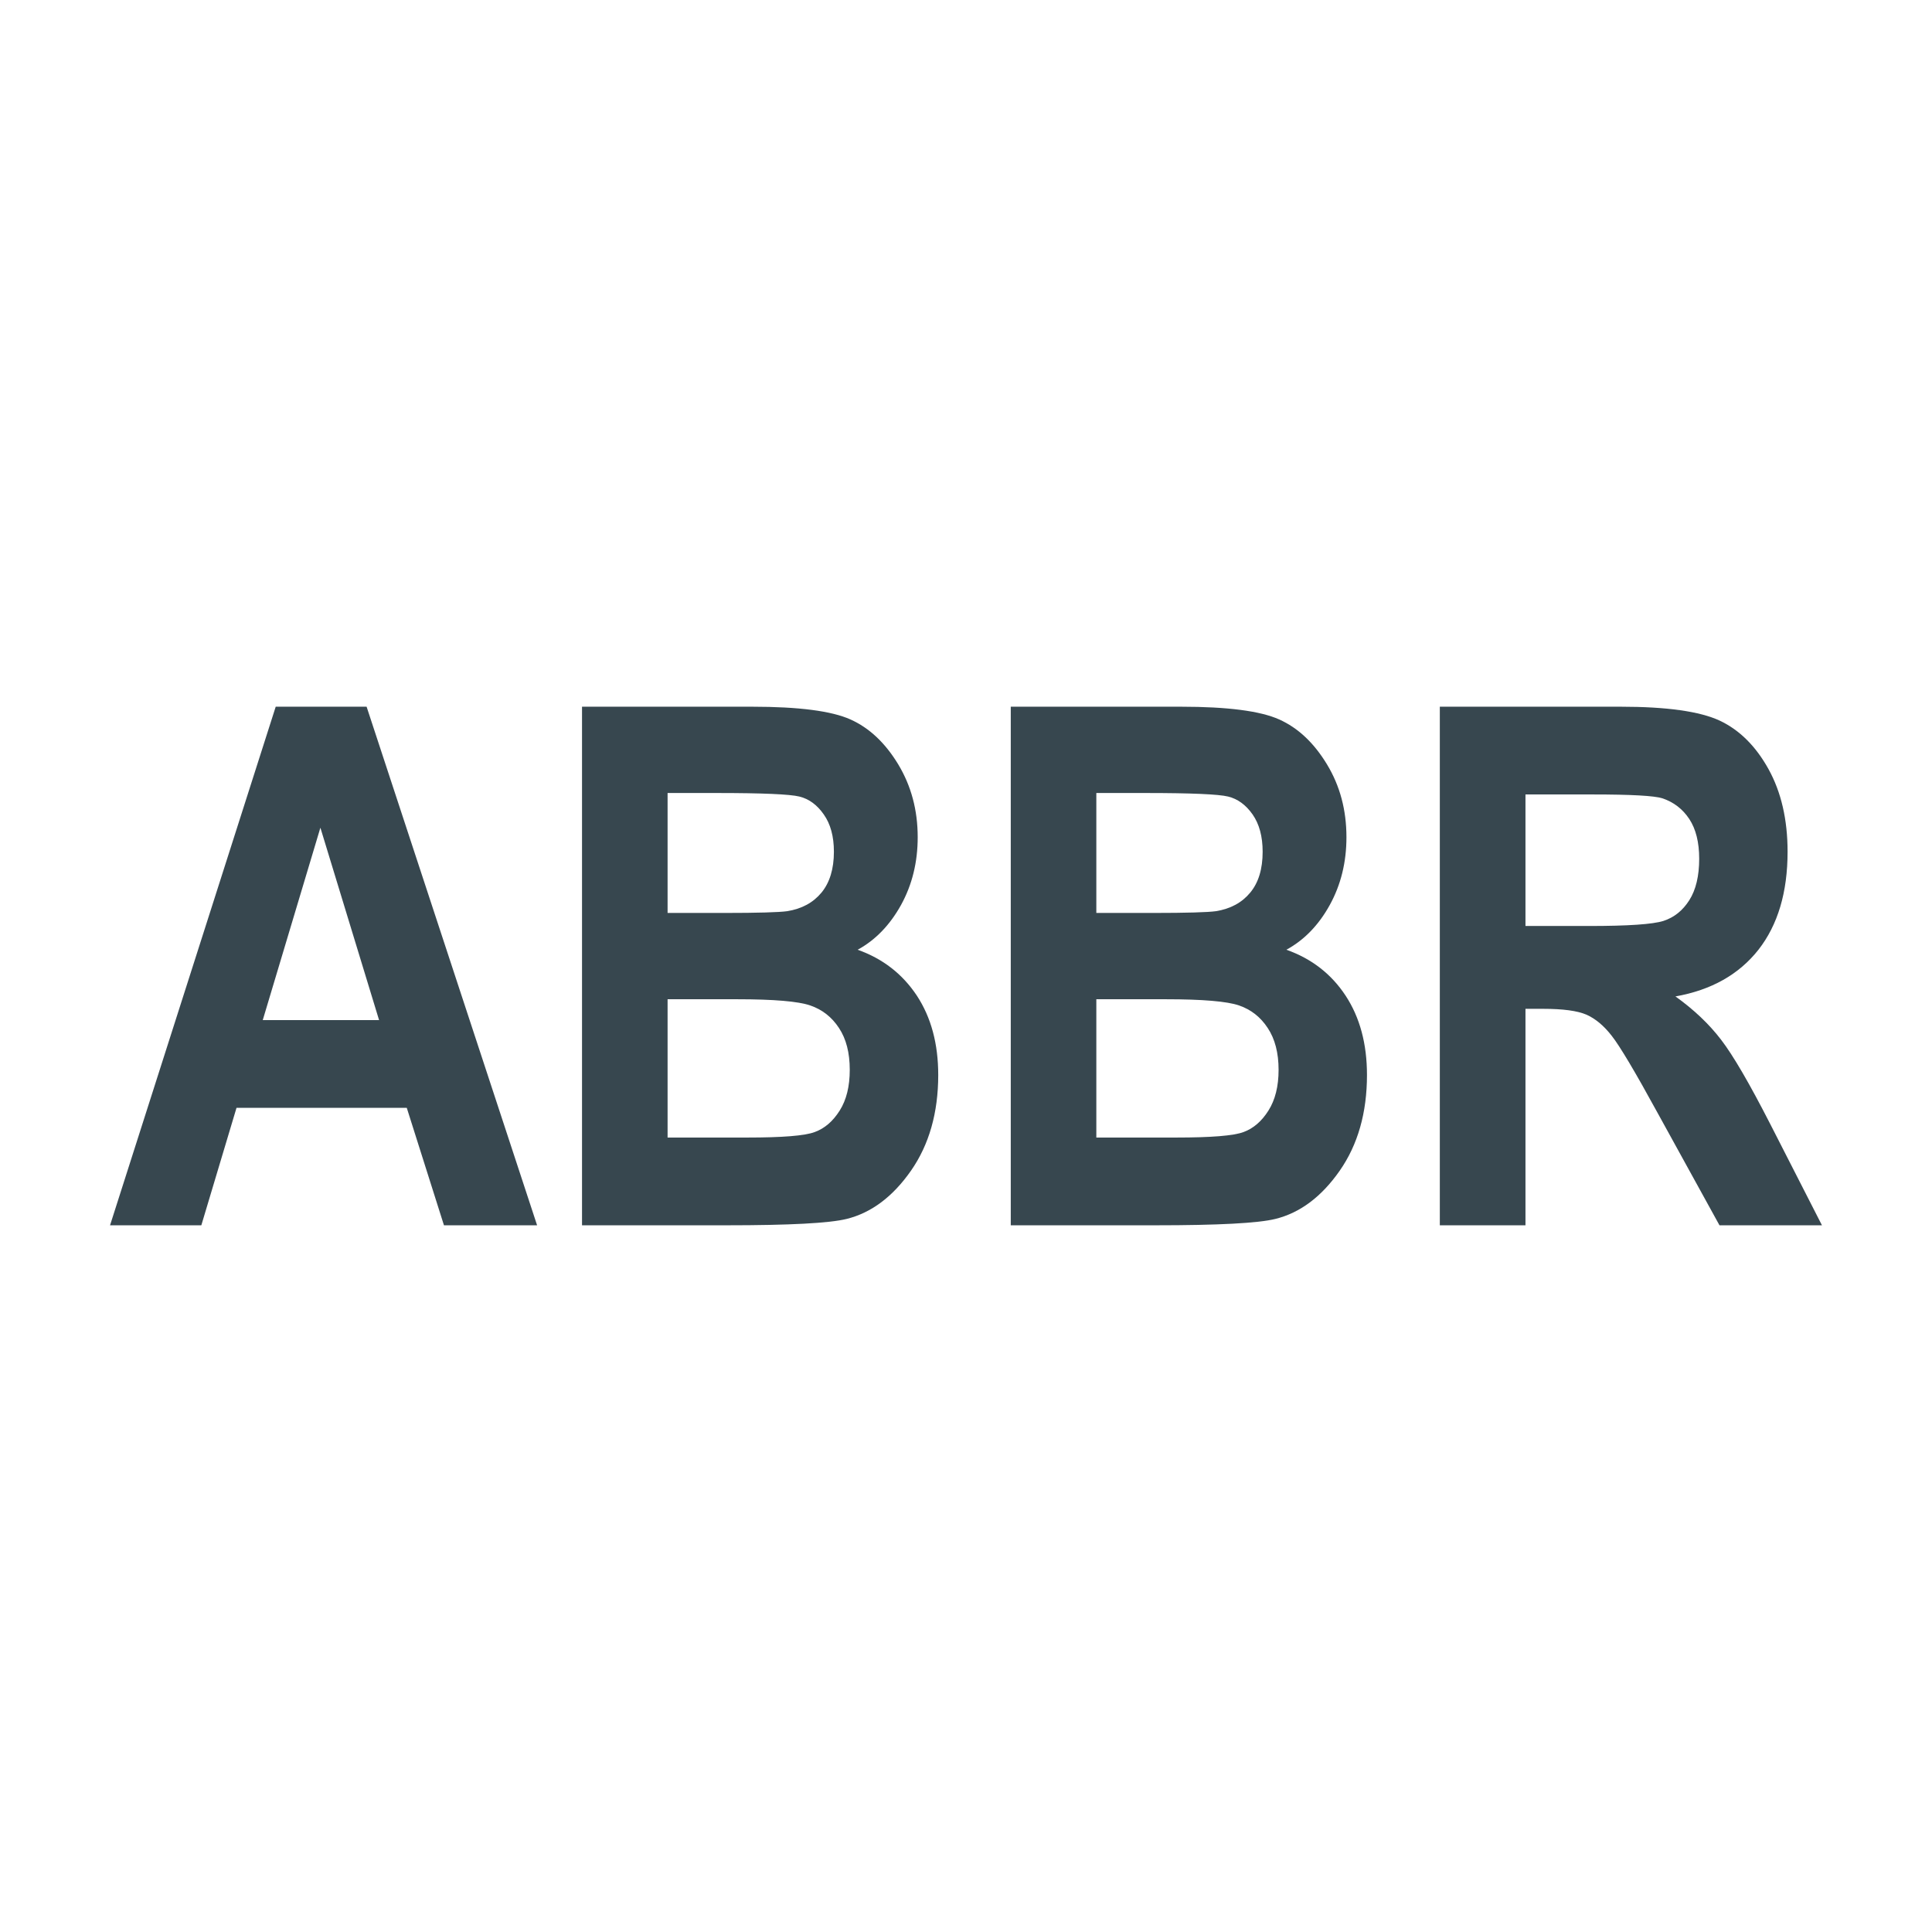<svg viewBox="0 0 24 24" version="1.1" xmlns="http://www.w3.org/2000/svg"><path d="M6.672,15.221l-1.157,0l-0.462,-1.459l-2.115,0l-0.437,1.459l-1.134,0l2.058,-6.442l1.129,-0l2.118,6.442Zm-1.963,-2.549l-0.729,-2.39l-0.716,2.39l1.445,0Z" style="fill:#37474F;"/><path d="M7.23,8.779l2.116,-0c0.577,-0 0.984,0.053 1.218,0.158c0.235,0.105 0.433,0.292 0.594,0.558c0.161,0.267 0.242,0.568 0.242,0.905c0,0.311 -0.069,0.591 -0.207,0.842c-0.139,0.25 -0.318,0.436 -0.539,0.556c0.313,0.111 0.558,0.302 0.736,0.571c0.177,0.27 0.265,0.598 0.265,0.985c0,0.468 -0.113,0.865 -0.338,1.188c-0.226,0.324 -0.493,0.524 -0.8,0.6c-0.214,0.053 -0.711,0.079 -1.49,0.079l-1.797,0l-0,-6.442Zm1.063,1.072l0,1.49l0.703,-0c0.422,-0 0.683,-0.008 0.783,-0.022c0.181,-0.029 0.323,-0.106 0.426,-0.231c0.102,-0.124 0.154,-0.294 0.154,-0.507c-0,-0.191 -0.042,-0.345 -0.126,-0.464c-0.083,-0.119 -0.184,-0.193 -0.303,-0.222c-0.118,-0.029 -0.459,-0.044 -1.022,-0.044l-0.615,0Zm0,2.562l0,1.718l0.991,0c0.434,0 0.713,-0.022 0.836,-0.068c0.124,-0.045 0.227,-0.134 0.311,-0.267c0.084,-0.133 0.125,-0.302 0.125,-0.506c0,-0.211 -0.044,-0.384 -0.134,-0.52c-0.089,-0.136 -0.208,-0.229 -0.357,-0.28c-0.148,-0.051 -0.451,-0.077 -0.909,-0.077l-0.863,0Z" style="fill:#37474F;"/><path d="M12.556,8.779l2.116,-0c0.578,-0 0.984,0.053 1.218,0.158c0.235,0.105 0.433,0.292 0.594,0.558c0.162,0.267 0.242,0.568 0.242,0.905c0,0.311 -0.069,0.591 -0.207,0.842c-0.138,0.25 -0.318,0.436 -0.539,0.556c0.314,0.111 0.559,0.302 0.736,0.571c0.177,0.27 0.265,0.598 0.265,0.985c0,0.468 -0.113,0.865 -0.338,1.188c-0.226,0.324 -0.492,0.524 -0.8,0.6c-0.214,0.053 -0.71,0.079 -1.49,0.079l-1.797,0l-0,-6.442Zm1.063,1.072l0,1.49l0.704,-0c0.421,-0 0.682,-0.008 0.782,-0.022c0.181,-0.029 0.323,-0.106 0.426,-0.231c0.103,-0.124 0.154,-0.294 0.154,-0.507c-0,-0.191 -0.042,-0.345 -0.125,-0.464c-0.084,-0.119 -0.185,-0.193 -0.304,-0.222c-0.118,-0.029 -0.459,-0.044 -1.021,-0.044l-0.616,0Zm0,2.562l0,1.718l0.991,0c0.434,0 0.713,-0.022 0.837,-0.068c0.123,-0.045 0.226,-0.134 0.31,-0.267c0.084,-0.133 0.126,-0.302 0.126,-0.506c-0,-0.211 -0.045,-0.384 -0.135,-0.52c-0.089,-0.136 -0.208,-0.229 -0.356,-0.28c-0.149,-0.051 -0.452,-0.077 -0.91,-0.077l-0.863,0Z" style="fill:#37474F"/><path d="M17.886,15.221l0,-6.442l2.246,-0c0.574,-0 0.984,0.058 1.231,0.173c0.246,0.116 0.448,0.317 0.606,0.602c0.158,0.286 0.237,0.628 0.237,1.027c0,0.503 -0.121,0.909 -0.362,1.217c-0.242,0.307 -0.585,0.501 -1.031,0.58c0.229,0.164 0.418,0.343 0.567,0.538c0.15,0.195 0.353,0.544 0.611,1.048l0.642,1.257l-1.273,0l-0.772,-1.402c-0.277,-0.507 -0.466,-0.824 -0.566,-0.951c-0.099,-0.128 -0.205,-0.215 -0.316,-0.264c-0.112,-0.048 -0.29,-0.072 -0.536,-0.072l-0.22,-0l-0,2.689l-1.064,0Zm1.064,-3.718l0.791,0c0.483,0 0.791,-0.021 0.923,-0.063c0.132,-0.043 0.239,-0.128 0.321,-0.257c0.082,-0.129 0.123,-0.301 0.123,-0.515c-0,-0.205 -0.041,-0.369 -0.123,-0.494c-0.082,-0.124 -0.194,-0.21 -0.334,-0.257c-0.1,-0.032 -0.389,-0.048 -0.866,-0.048l-0.835,-0l-0,1.634Z" style="fill:#37474F;"/></svg>
